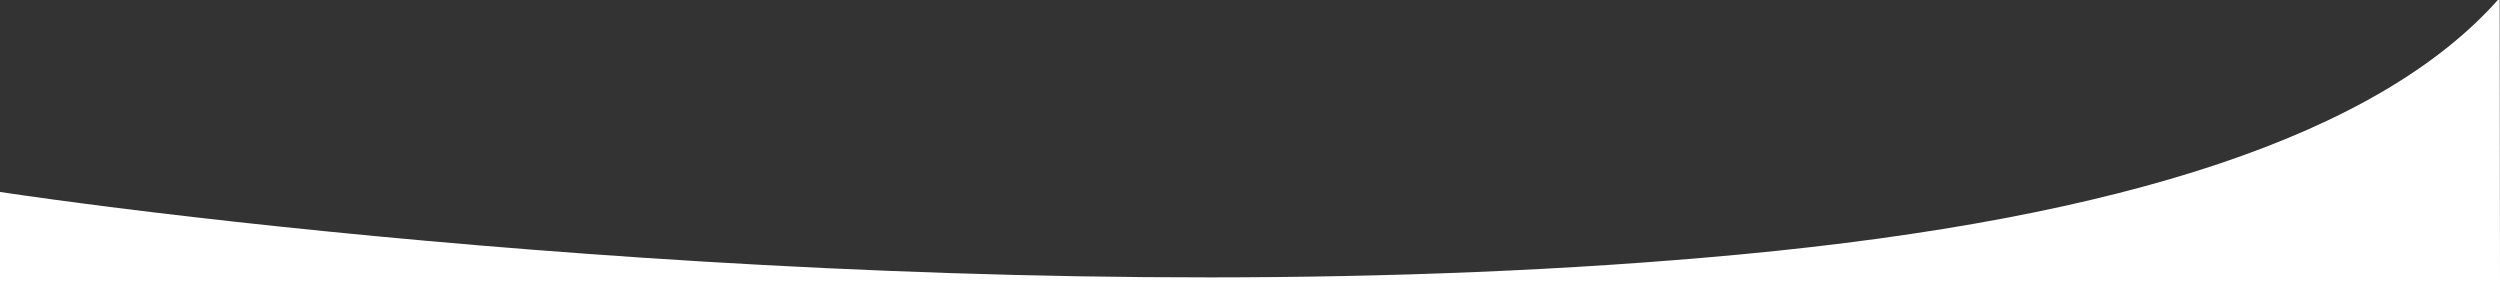 <?xml version="1.0" encoding="utf-8"?>
<!-- Generator: Adobe Illustrator 26.3.1, SVG Export Plug-In . SVG Version: 6.00 Build 0)  -->
<svg version="1.1" id="Layer_1" xmlns="http://www.w3.org/2000/svg" xmlns:xlink="http://www.w3.org/1999/xlink" x="0px" y="0px"
	 viewBox="0 0 1500.3 168.7" style="enable-background:new 0 0 1500.3 168.7;" xml:space="preserve">
<rect x="0" y="0" width="1500.3" height="168.7" fill="#333333" stroke="none"/>
<style type="text/css">
	.st0{fill-rule:evenodd;clip-rule:evenodd;fill:#FFFFFF;}
</style>
<path class="st0" d="M1499,0c-71.5,80.3-223.5,131-454.6,152.7C627.7,191.8,149.8,137.5,0,115.2v53.5h1500.3L1500.1,0H1499z"/>
</svg>
